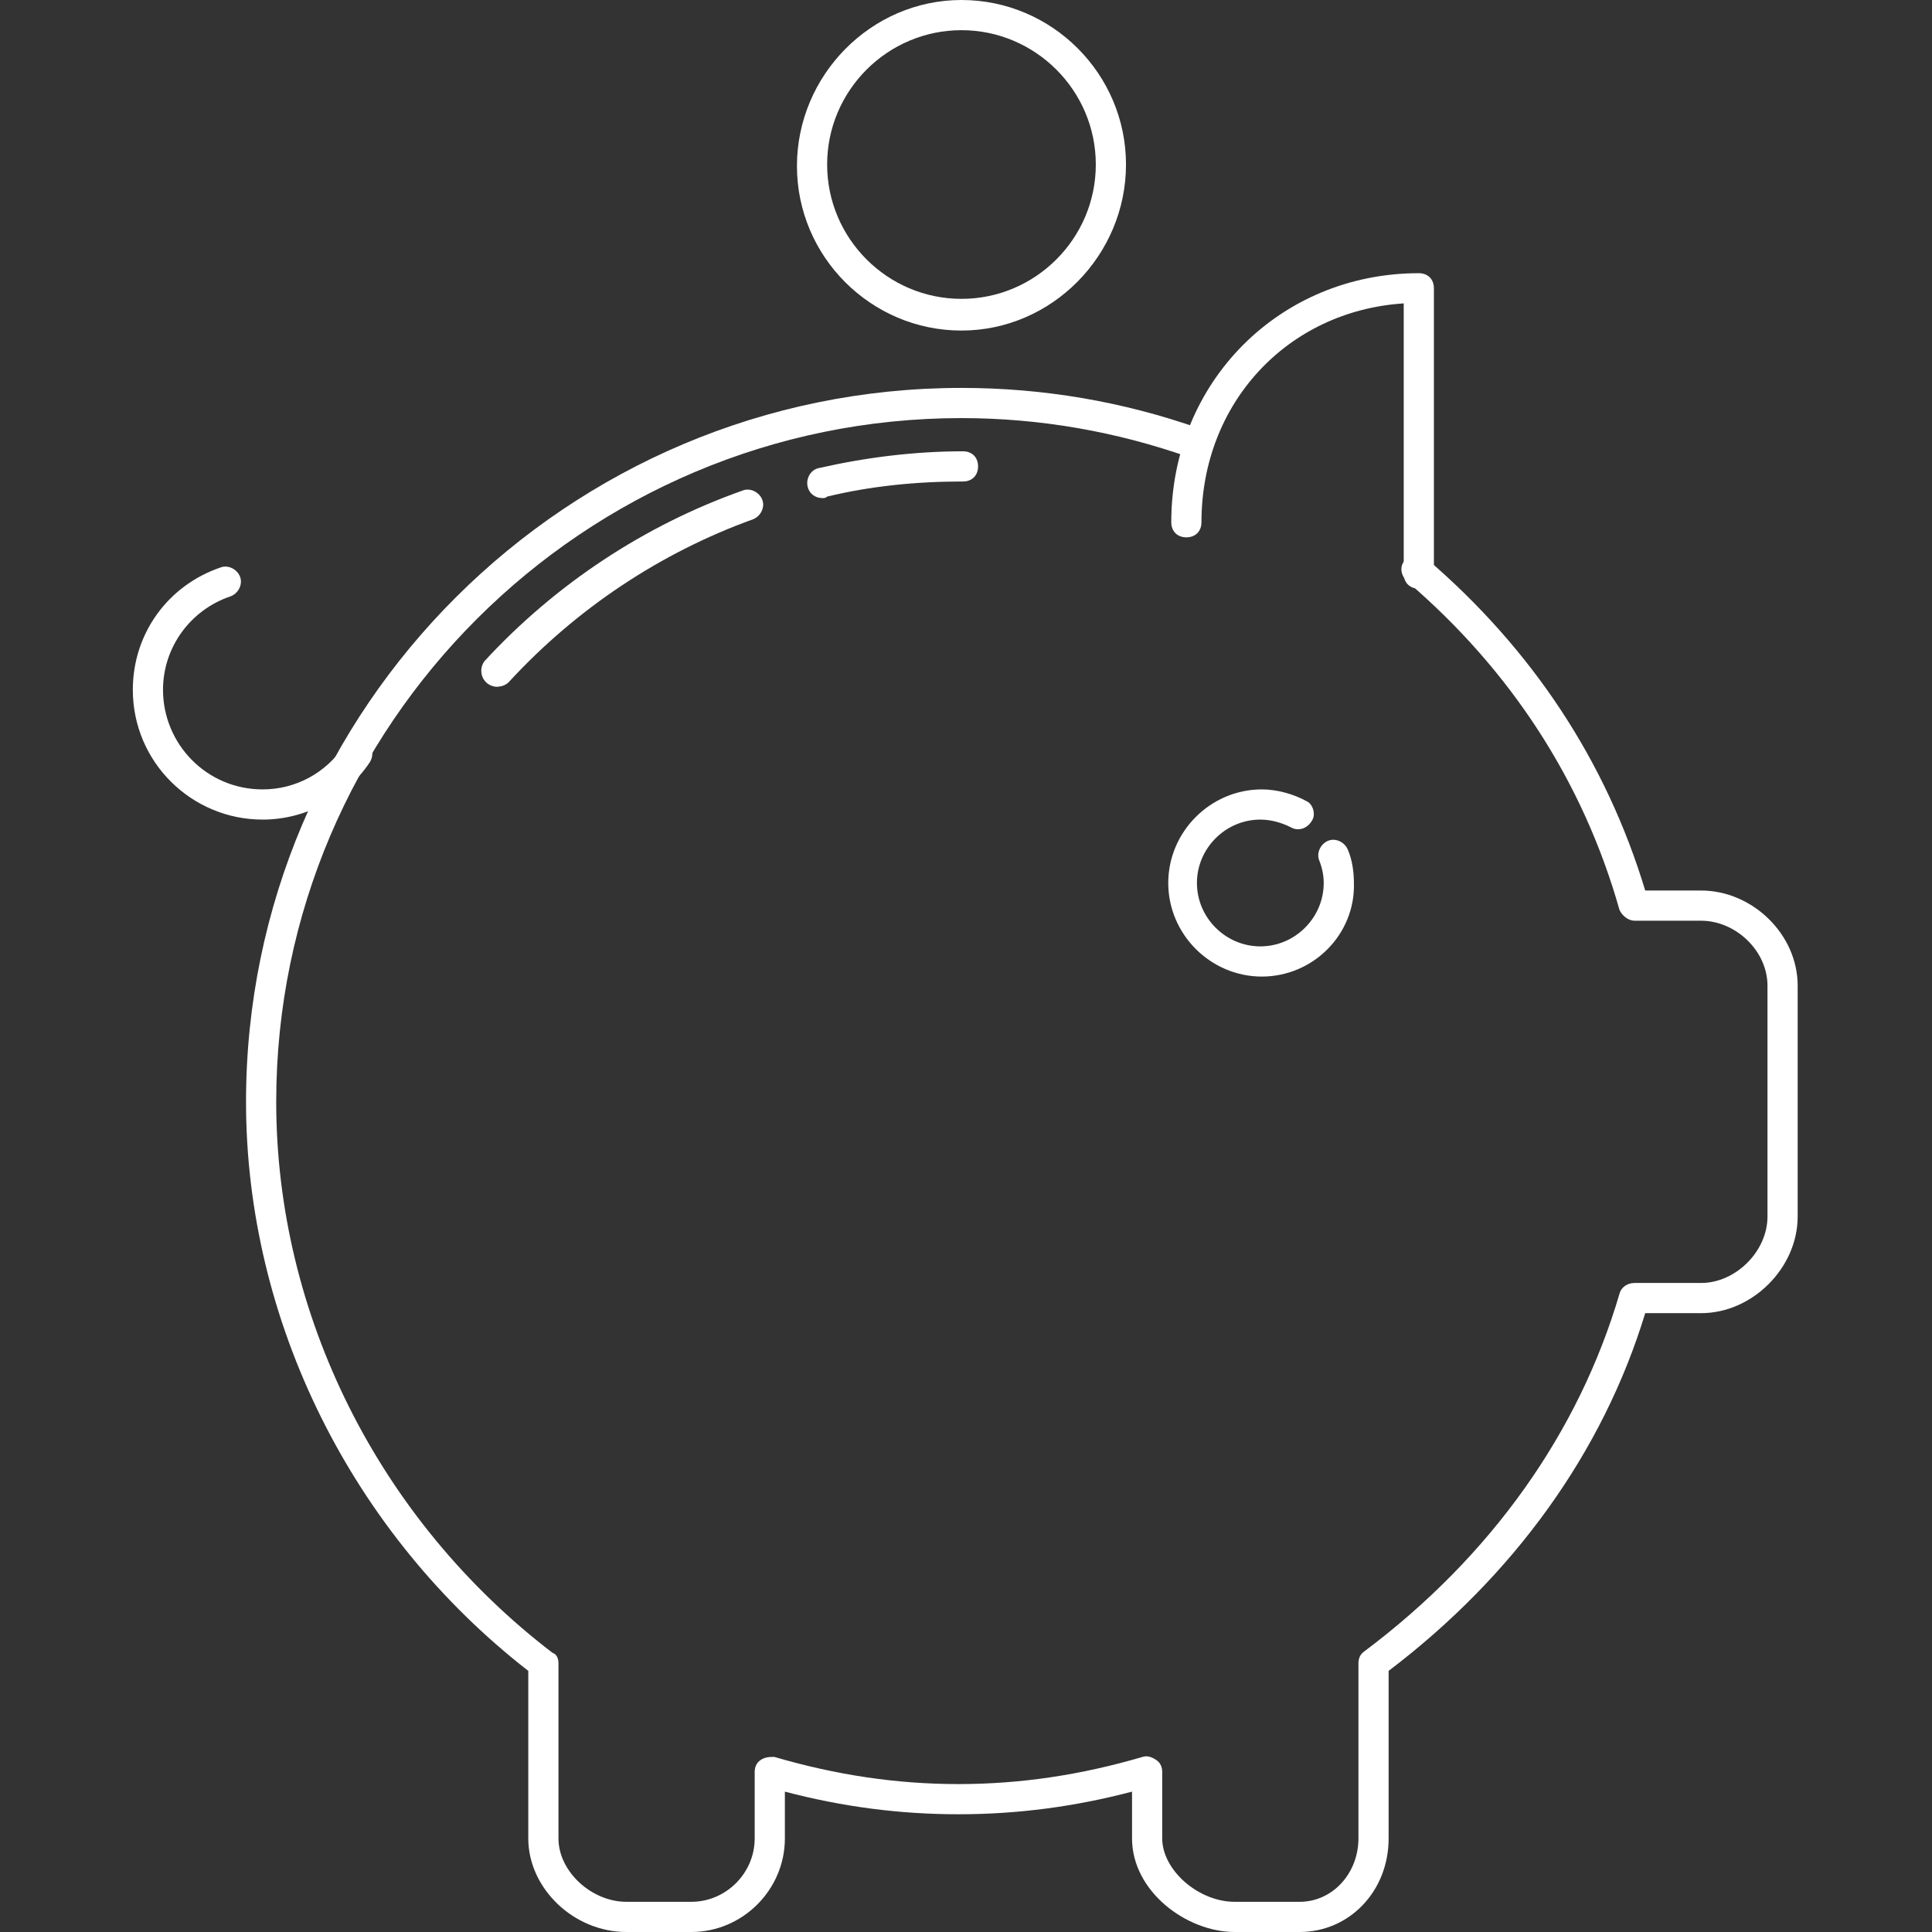 <?xml version="1.0" encoding="UTF-8"?>
<!-- Generator: Adobe Illustrator 19.1.1, SVG Export Plug-In . SVG Version: 6.00 Build 0)  -->
<svg xmlns="http://www.w3.org/2000/svg" xmlns:xlink="http://www.w3.org/1999/xlink" version="1.1" id="Layer_1" x="0px" y="0px" viewBox="-30 -49 128 128" style="enable-background:new -30 -49 128 128;" xml:space="preserve">
<rect x="-30" y="-49" width="128" height="128" fill="#333333" stroke="none"/>
<style type="text/css">
	.st0{fill:#ffffff;}
</style>
<g>
	<g>
		<g>
			<path class="st0" d="M56.1,79h-4.3c-3.2,0-6.8-2.7-6.8-6.2v-3.1c-3.8,1-7.6,1.5-11.5,1.5c-3.9,0-7.7-0.5-11.5-1.5v3.1     c0,3.4-2.8,6.2-6.2,6.2h-4.3C8,79,5,76.1,5,72.8V61.7C-6.7,52.6-13.7,38.5-13.7,24c0-26.1,21.3-47.3,47.4-47.3     c5.4,0,10.7,0.9,15.8,2.7c0.5,0.2,0.8,0.8,0.6,1.3c-0.2,0.5-0.8,0.8-1.3,0.6c-4.8-1.7-9.9-2.6-15.1-2.6C8.7-21.3-11.7-1-11.7,24     c0,14.1,6.8,27.7,18.3,36.5C6.9,60.6,7,60.9,7,61.2v11.6C7,75,9.2,77,11.5,77h4.3c2.3,0,4.2-1.9,4.2-4.2v-4.4     c0-0.3,0.1-0.6,0.4-0.8c0.3-0.2,0.6-0.2,0.9-0.2c4.1,1.2,8.1,1.8,12.2,1.8c4.1,0,8.1-0.6,12.2-1.8c0.3-0.1,0.6,0,0.9,0.2     c0.3,0.2,0.4,0.5,0.4,0.8v4.4c0,2.1,2.4,4.2,4.8,4.2h4.3c2.2,0,3.9-1.9,3.9-4.2V61.2c0-0.3,0.1-0.6,0.4-0.8     c8.4-6.3,14.2-14.5,16.9-23.7c0.1-0.4,0.5-0.7,1-0.7h4.4c2.3,0,4.4-2.1,4.4-4.4V16.3c0-2.3-2.1-4.3-4.4-4.3h-4.4     c-0.4,0-0.8-0.3-1-0.7c-2.4-8.5-7.2-15.9-14.1-21.8c-0.4-0.4-0.5-1-0.1-1.4c0.4-0.4,1-0.5,1.4-0.1C71.5-6,76.4,1.4,79,10h3.7     c3.4,0,6.4,2.9,6.4,6.3v15.3c0,3.4-3,6.4-6.4,6.4H79c-2.8,9.2-8.7,17.4-17,23.7v11.1C62,76.3,59.4,79,56.1,79z"></path>
		</g>
		<g>
			<path class="st0" d="M64-10c-0.6,0-1-0.4-1-1v-17.9c-7.7,0.5-13.4,6.6-13.4,14.5c0,0.6-0.4,1-1,1s-1-0.4-1-1     c0-9.3,7.2-16.5,16.4-16.5c0.6,0,1,0.4,1,1V-11C65-10.4,64.6-10,64-10z"></path>
		</g>
		<g>
			<path class="st0" d="M53.6,15.7c-3.4,0-6.2-2.8-6.2-6.2c0-3.4,2.8-6.2,6.2-6.2c1,0,2.1,0.3,3,0.8C57,4.3,57.2,5,56.9,5.4     c-0.3,0.5-0.9,0.7-1.4,0.4c-0.6-0.3-1.3-0.5-2-0.5c-2.3,0-4.2,1.9-4.2,4.2c0,2.3,1.9,4.2,4.2,4.2s4.2-1.9,4.2-4.2     c0-0.5-0.1-1-0.3-1.5c-0.2-0.5,0.1-1.1,0.6-1.3c0.5-0.2,1.1,0.1,1.3,0.6c0.3,0.7,0.4,1.5,0.4,2.2C59.8,12.9,57,15.7,53.6,15.7z"></path>
		</g>
		<g>
			<path class="st0" d="M-12.6,5.3c-4.7,0-8.6-3.8-8.6-8.6c0-3.7,2.3-6.9,5.8-8.1c0.5-0.2,1.1,0.1,1.3,0.6c0.2,0.5-0.1,1.1-0.6,1.3     c-2.7,0.9-4.5,3.4-4.5,6.2c0,3.6,2.9,6.6,6.6,6.6c2.2,0,4.2-1.1,5.4-2.9c0.3-0.5,0.9-0.6,1.4-0.3c0.5,0.3,0.6,0.9,0.3,1.4     C-7.1,3.9-9.8,5.3-12.6,5.3z"></path>
		</g>
		<g>
			<path class="st0" d="M24.5-16c-0.5,0-0.9-0.3-1-0.8c-0.1-0.5,0.2-1.1,0.8-1.2c3.1-0.7,6.3-1.1,9.5-1.1c0.6,0,1,0.4,1,1     s-0.4,1-1,1c-3.1,0-6.1,0.3-9,1C24.7-16,24.6-16,24.5-16z"></path>
		</g>
		<g>
			<path class="st0" d="M2.9-3.5c-0.2,0-0.5-0.1-0.7-0.3c-0.4-0.4-0.4-1-0.1-1.4c4.7-5.1,10.6-9,17.1-11.3c0.5-0.2,1.1,0.1,1.3,0.6     c0.2,0.5-0.1,1.1-0.6,1.3C13.8-12.4,8.2-8.7,3.7-3.8C3.5-3.6,3.2-3.5,2.9-3.5z"></path>
		</g>
	</g>
	<g>
		<path class="st0" d="M33.7-27.1c-6,0-10.9-4.9-10.9-10.9S27.7-49,33.7-49c6,0,10.9,4.9,10.9,10.9S39.7-27.1,33.7-27.1z M33.7-47    c-4.9,0-8.9,4-8.9,8.9s4,8.9,8.9,8.9c4.9,0,8.9-4,8.9-8.9S38.6-47,33.7-47z"></path>
	</g>
</g>
</svg>

